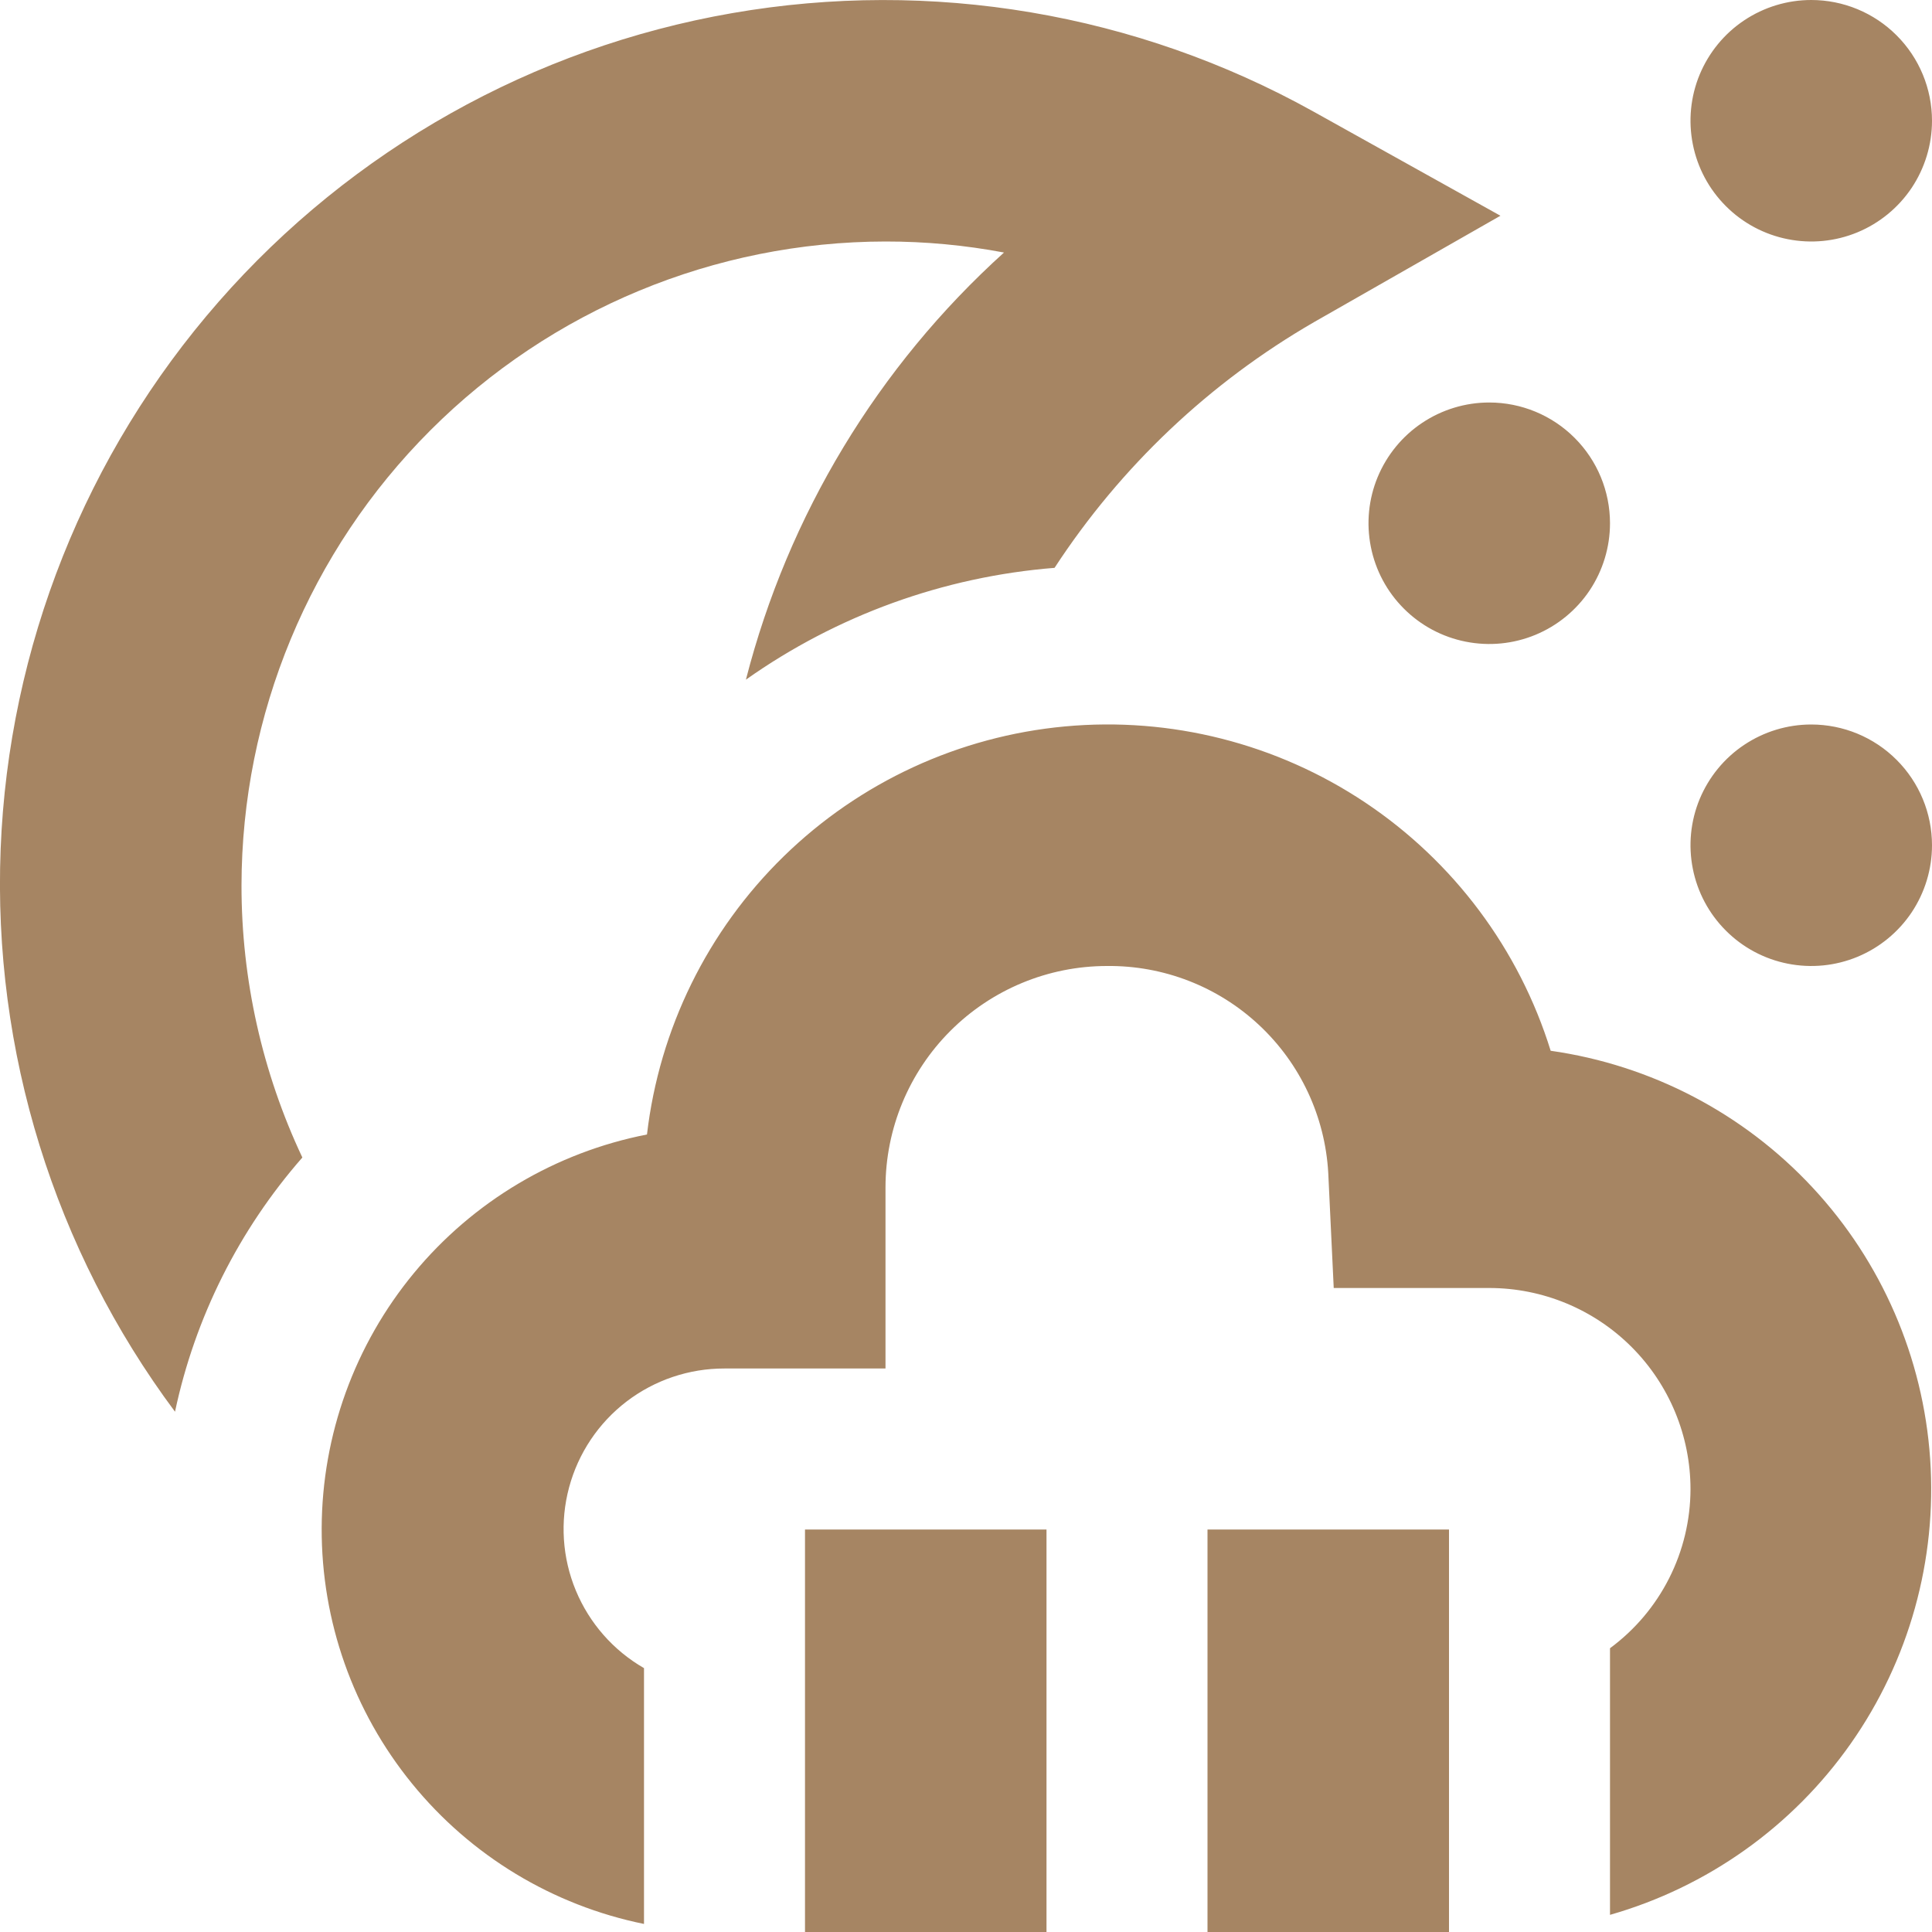 <?xml version="1.0" encoding="UTF-8"?> <svg xmlns="http://www.w3.org/2000/svg" width="48" height="48" viewBox="0 0 48 48" fill="none"> <g clip-path="url(#clip0_421_98)"> <path d="M26 48H20V38H26V48ZM36 38H30V48H36V38ZM38.526 26.106C37.743 23.583 36.116 21.406 33.919 19.939C31.722 18.472 29.088 17.804 26.457 18.048C23.827 18.292 21.36 19.432 19.47 21.277C17.579 23.123 16.381 25.562 16.074 28.186C13.804 28.63 11.758 29.846 10.284 31.629C8.811 33.411 8.001 35.65 7.992 37.963C7.983 40.276 8.776 42.52 10.237 44.313C11.697 46.107 13.733 47.339 16 47.8V41.444C15.238 41.005 14.643 40.327 14.306 39.515C13.969 38.703 13.911 37.802 14.139 36.953C14.367 36.104 14.869 35.354 15.567 34.82C16.266 34.286 17.121 33.998 18 34H22V29.5C22.001 28.042 22.581 26.643 23.612 25.612C24.643 24.581 26.042 24.001 27.5 24C28.902 23.984 30.257 24.509 31.281 25.467C32.306 26.424 32.921 27.74 33 29.14L33.136 32H37C38.326 32 39.598 32.527 40.536 33.465C41.473 34.402 42 35.674 42 37C41.998 37.769 41.816 38.526 41.469 39.212C41.122 39.898 40.619 40.493 40 40.95V47.574C42.423 46.882 44.535 45.379 45.983 43.317C47.431 41.254 48.127 38.757 47.954 36.243C47.781 33.729 46.751 31.351 45.035 29.506C43.319 27.66 41.021 26.46 38.526 26.106ZM45 18C44.407 18 43.827 18.176 43.333 18.506C42.84 18.835 42.456 19.304 42.228 19.852C42.001 20.4 41.942 21.003 42.058 21.585C42.173 22.167 42.459 22.702 42.879 23.121C43.298 23.541 43.833 23.827 44.415 23.942C44.997 24.058 45.6 23.999 46.148 23.772C46.696 23.545 47.165 23.16 47.495 22.667C47.824 22.173 48 21.593 48 21C48 20.204 47.684 19.441 47.121 18.879C46.559 18.316 45.796 18 45 18ZM45 0C44.407 0 43.827 0.176 43.333 0.506C42.84 0.835 42.456 1.304 42.228 1.852C42.001 2.4 41.942 3.003 42.058 3.585C42.173 4.167 42.459 4.702 42.879 5.121C43.298 5.541 43.833 5.827 44.415 5.942C44.997 6.058 45.6 5.999 46.148 5.772C46.696 5.545 47.165 5.16 47.495 4.667C47.824 4.173 48 3.593 48 3C48 2.204 47.684 1.441 47.121 0.879C46.559 0.316 45.796 0 45 0ZM37 10C36.407 10 35.827 10.176 35.333 10.506C34.84 10.835 34.456 11.304 34.228 11.852C34.001 12.4 33.942 13.003 34.058 13.585C34.173 14.167 34.459 14.702 34.879 15.121C35.298 15.541 35.833 15.827 36.415 15.942C36.997 16.058 37.6 15.999 38.148 15.772C38.696 15.545 39.165 15.16 39.495 14.667C39.824 14.173 40 13.593 40 13C40 12.204 39.684 11.441 39.121 10.879C38.559 10.316 37.796 10 37 10ZM7.512 28.758C6.516 26.645 5.999 24.337 6 22C6.005 17.758 7.692 13.691 10.692 10.692C13.691 7.692 17.758 6.005 22 6C22.988 5.999 23.973 6.091 24.944 6.274C21.811 9.105 19.581 12.796 18.532 16.886C20.792 15.288 23.441 14.328 26.2 14.108C27.841 11.594 30.052 9.501 32.652 8L37.278 5.36L32.622 2.766C28.232 0.326 23.139 -0.535 18.191 0.326C13.243 1.186 8.74 3.718 5.432 7.497C2.125 11.276 0.213 16.076 0.016 21.094C-0.182 26.112 1.348 31.047 4.348 35.074C4.845 32.733 5.935 30.558 7.512 28.758Z" fill="#A68563"></path> </g> <defs> <clipPath id="clip0_421_98"> <rect width="48" height="48" fill="white"></rect> </clipPath> </defs> </svg> 